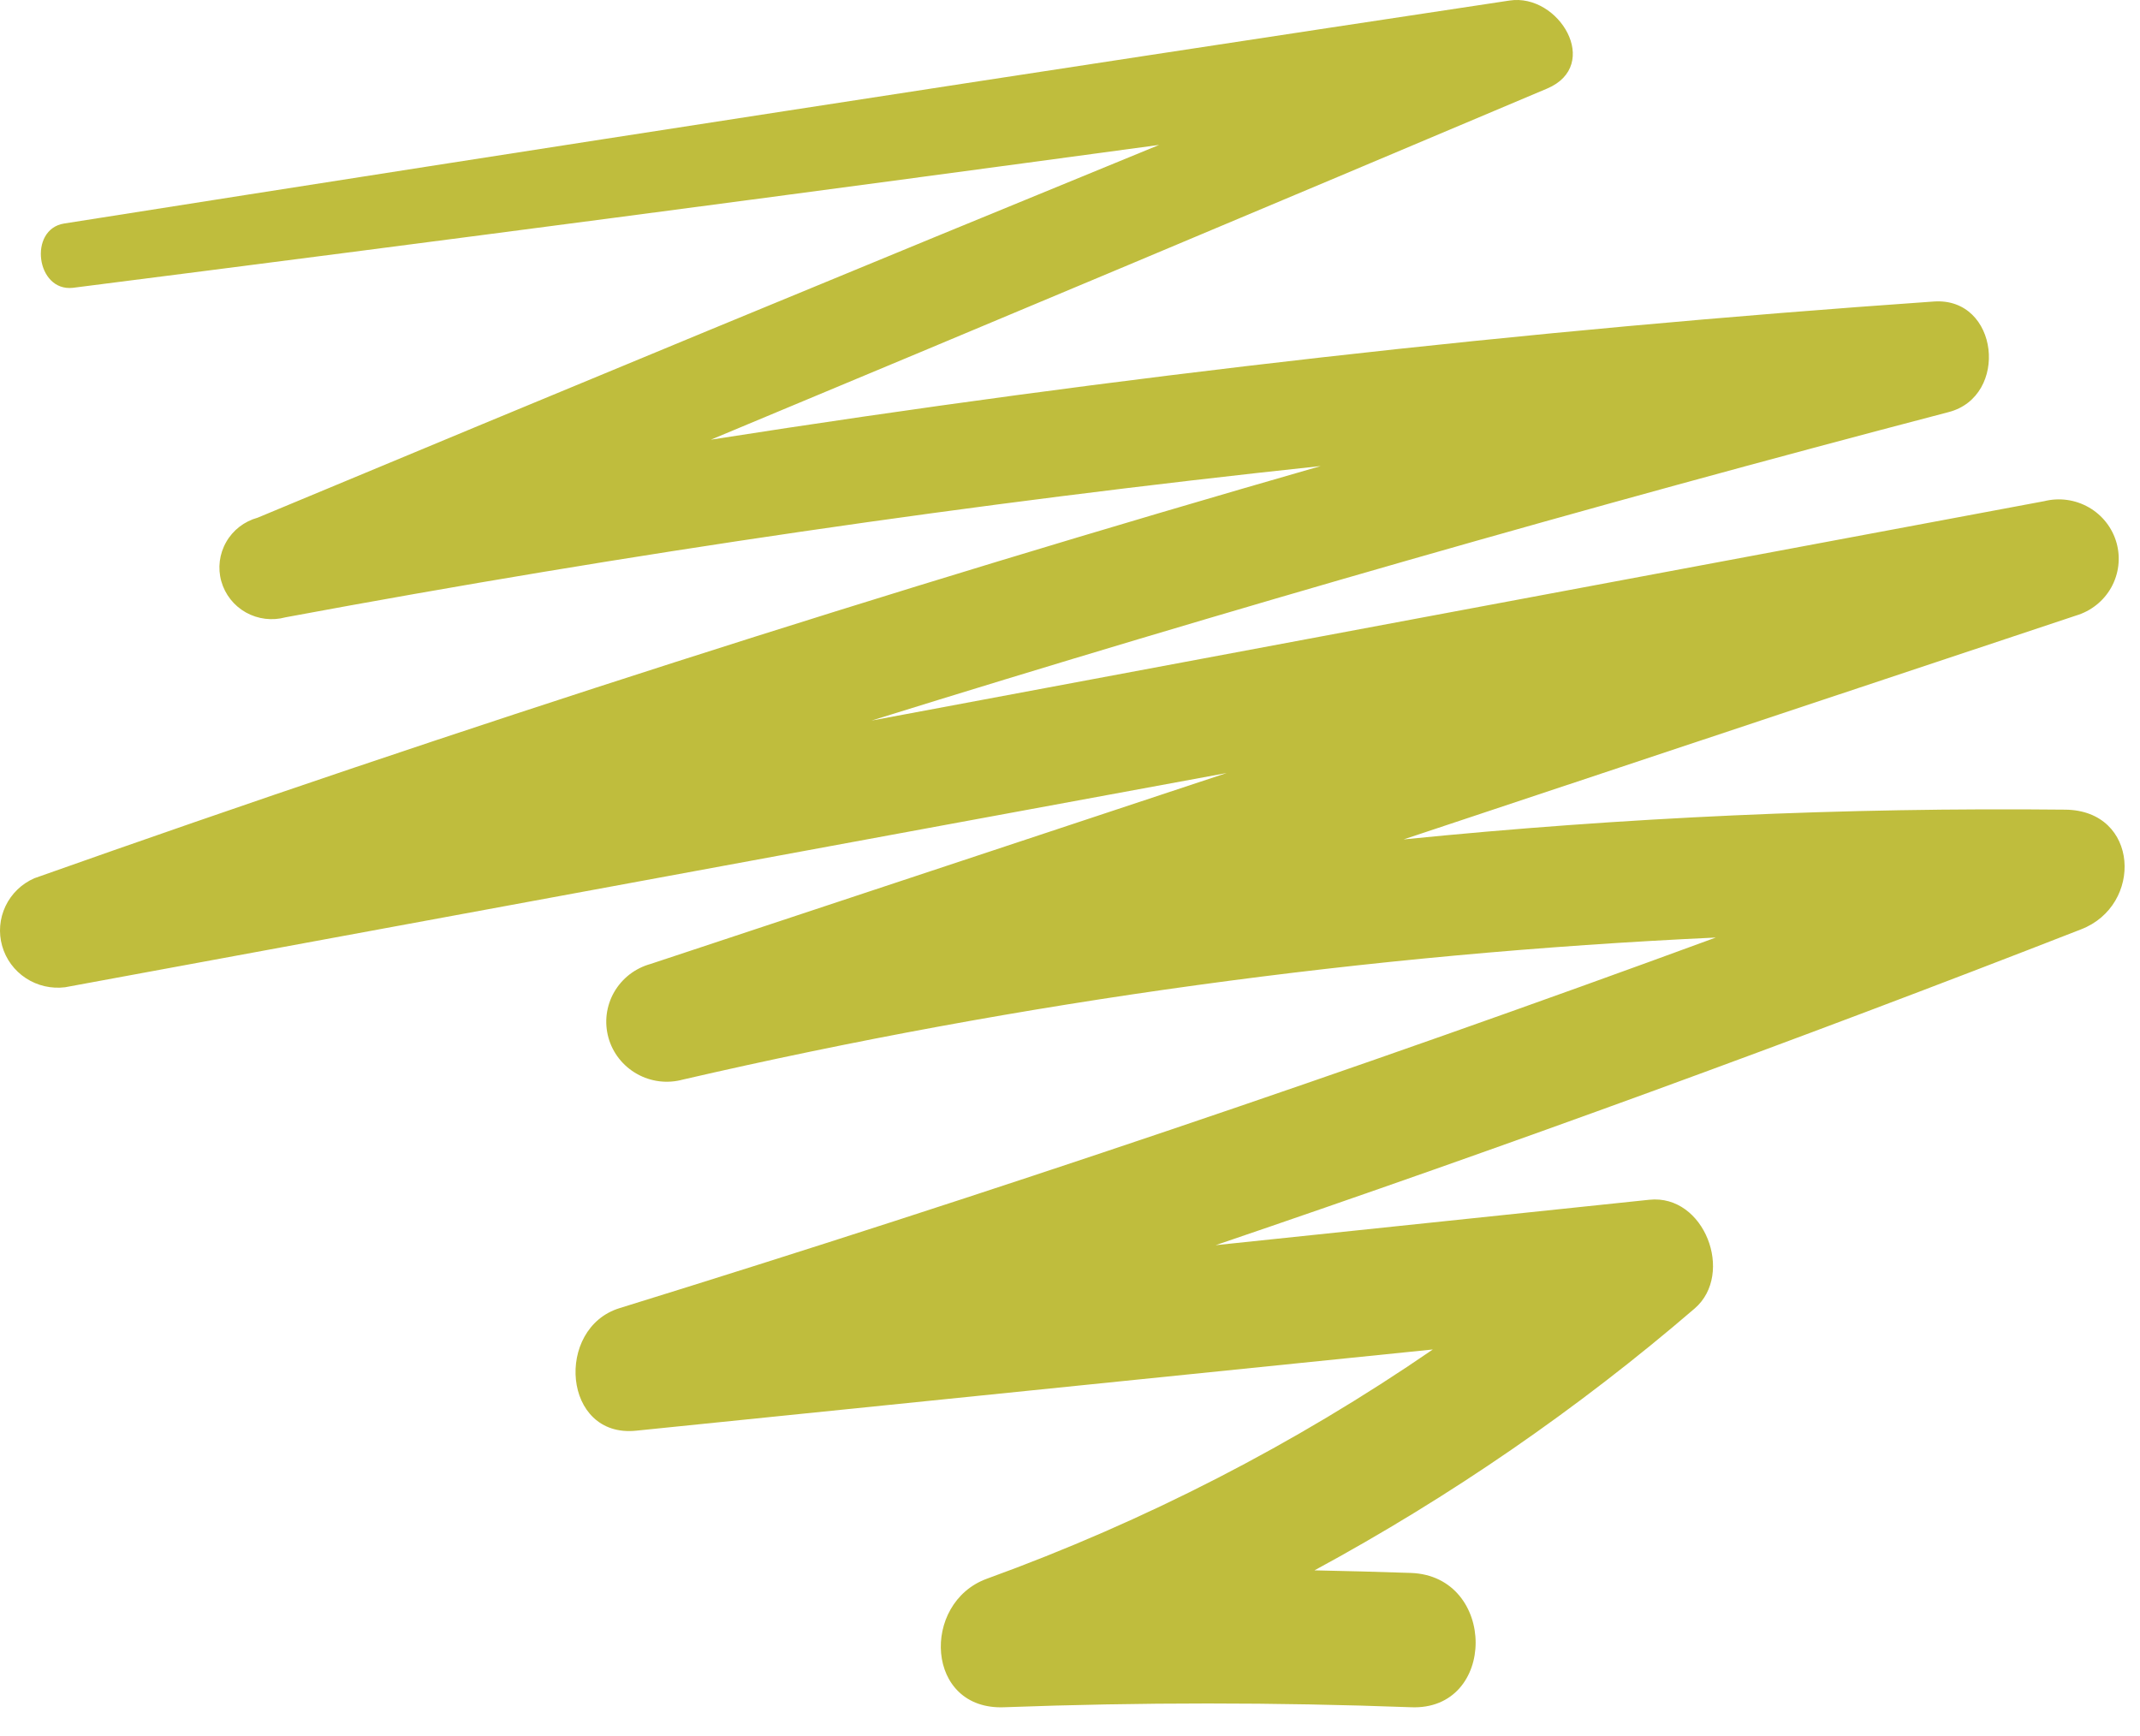 <svg width="53" height="43" viewBox="0 0 53 43" fill="none" xmlns="http://www.w3.org/2000/svg">
<path d="M51.152 20.052C45.679 19.995 40.207 20.241 34.762 20.789L51.415 15.245C51.786 15.135 52.1 14.885 52.288 14.549C52.475 14.213 52.523 13.818 52.42 13.447C52.317 13.077 52.072 12.761 51.737 12.568C51.401 12.374 51.003 12.318 50.627 12.412L21.587 17.845C30.417 15.097 39.309 12.55 48.264 10.205C49.764 9.812 49.507 7.356 47.895 7.467C37.746 8.175 27.65 9.316 17.606 10.889C24.518 8.007 31.421 5.108 38.315 2.194C39.681 1.616 38.609 -0.172 37.388 0.013C25.447 1.814 13.513 3.655 1.586 5.536C0.696 5.68 0.895 7.229 1.805 7.128C10.782 5.986 19.749 4.806 28.708 3.589C21.253 6.645 13.811 9.722 6.381 12.821C6.218 12.866 6.065 12.942 5.931 13.045C5.797 13.149 5.685 13.277 5.602 13.424C5.433 13.719 5.389 14.069 5.481 14.396C5.573 14.723 5.792 15.001 6.09 15.168C6.389 15.335 6.742 15.378 7.072 15.288C15.57 13.707 24.116 12.458 32.71 11.542C21.994 14.619 11.375 18.022 0.852 21.75C0.537 21.887 0.284 22.132 0.137 22.44C-0.01 22.748 -0.04 23.098 0.053 23.426C0.145 23.753 0.353 24.037 0.64 24.225C0.926 24.413 1.272 24.493 1.613 24.45C11.2 22.681 20.789 20.913 30.379 19.145L16.116 23.872C15.927 23.924 15.749 24.012 15.593 24.132C15.438 24.252 15.308 24.401 15.21 24.571C15.113 24.74 15.051 24.927 15.026 25.121C15.002 25.315 15.017 25.511 15.069 25.699C15.121 25.887 15.211 26.064 15.332 26.217C15.453 26.371 15.604 26.5 15.775 26.596C15.946 26.693 16.135 26.755 16.331 26.779C16.526 26.803 16.725 26.788 16.915 26.736C25.315 24.797 33.877 23.619 42.494 23.219C33.525 26.512 24.475 29.571 15.345 32.397C13.738 32.891 13.931 35.623 15.758 35.432L35.486 33.421C32.064 35.772 28.353 37.68 24.443 39.098C22.803 39.692 22.91 42.371 24.882 42.281C28.236 42.157 31.588 42.157 34.939 42.281C37.082 42.377 37.082 39.029 34.939 38.955C34.146 38.928 33.332 38.907 32.555 38.891C35.92 37.069 39.078 34.894 41.974 32.403C42.96 31.549 42.215 29.57 40.849 29.713L30.106 30.838C37.314 28.387 44.458 25.78 51.538 23.017C53.086 22.423 52.984 20.073 51.152 20.052Z" fill="#BFBD3D"/>
</svg>
